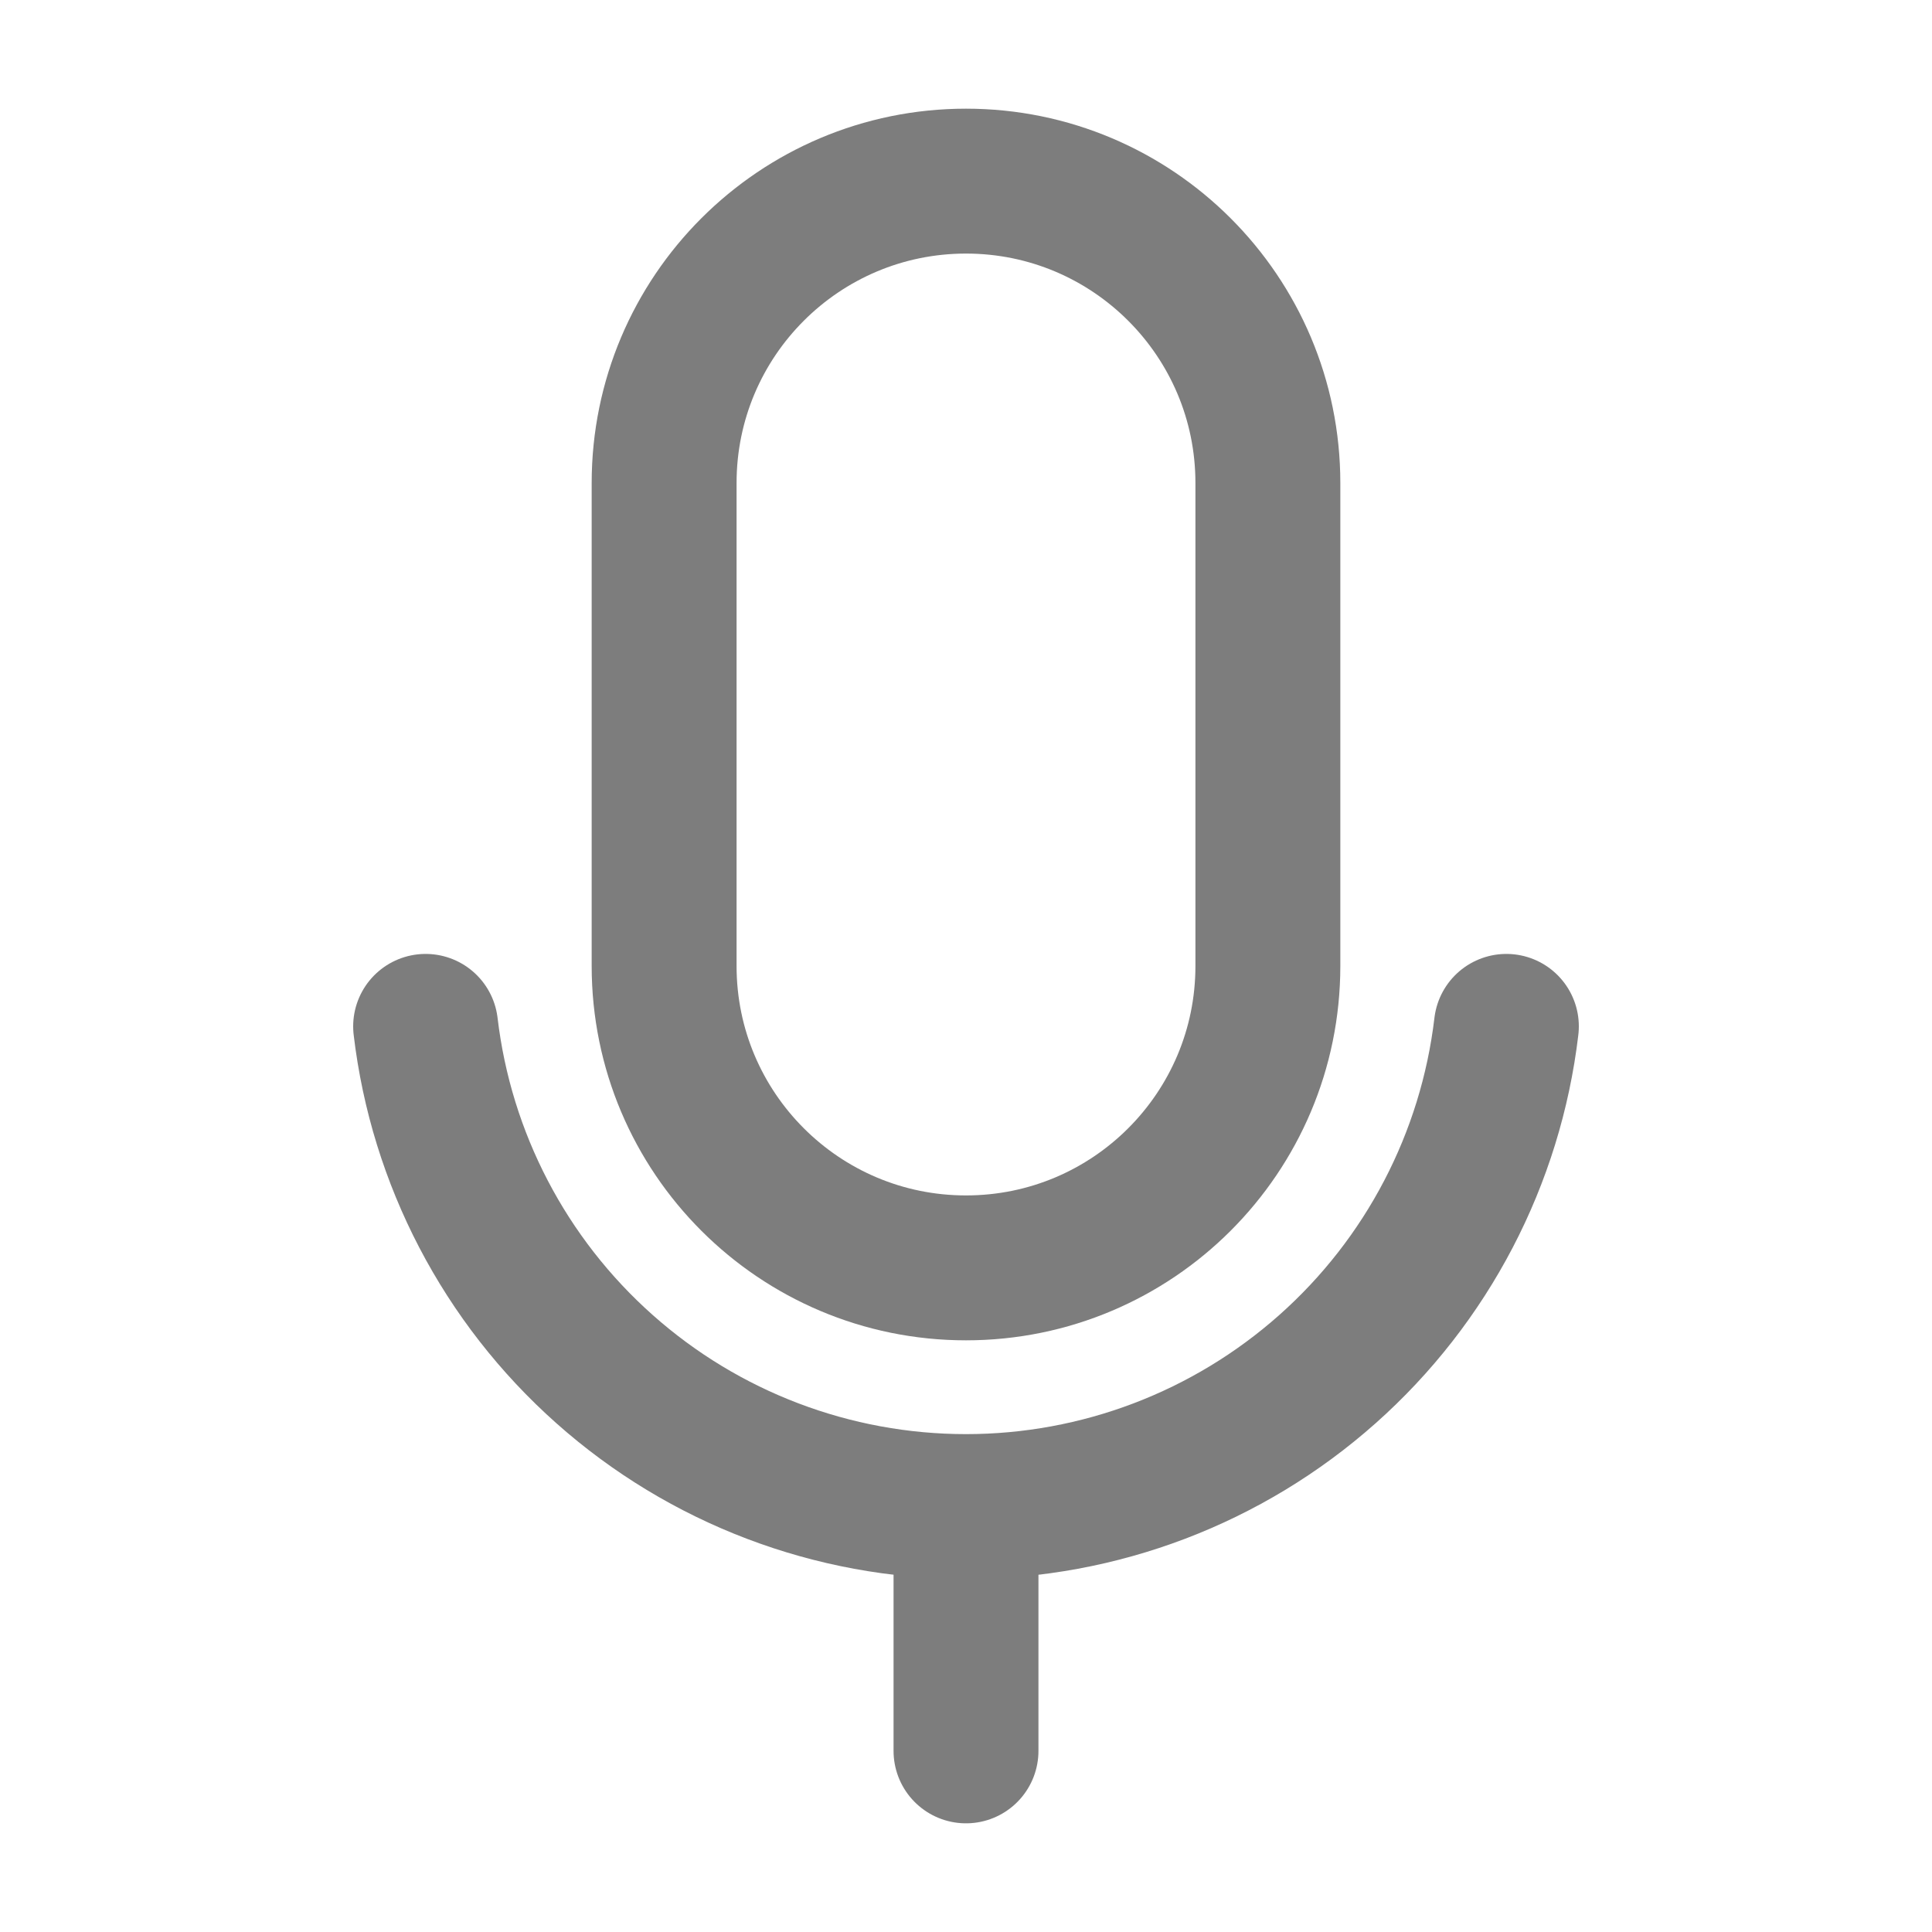 <svg width="20" height="20" viewBox="0 0 20 20" fill="none" xmlns="http://www.w3.org/2000/svg">
<path d="M13.125 5C13.125 3.274 11.726 1.875 10 1.875C8.274 1.875 6.875 3.274 6.875 5V10C6.875 11.726 8.274 13.125 10 13.125C11.726 13.125 13.125 11.726 13.125 10V5Z" stroke="#7D7D7D" stroke-width="1.5" stroke-linecap="round" stroke-linejoin="round"/>
<path d="M10 15.625V18.125" stroke="#7D7D7D" stroke-width="1.5" stroke-linecap="round" stroke-linejoin="round"/>
<path d="M15.594 10.625C15.432 11.995 14.773 13.257 13.742 14.173C12.71 15.09 11.379 15.596 10 15.596C8.621 15.596 7.289 15.09 6.258 14.173C5.227 13.257 4.568 11.995 4.406 10.625" stroke="#7D7D7D" stroke-width="1.5" stroke-linecap="round" stroke-linejoin="round"/>
</svg>
